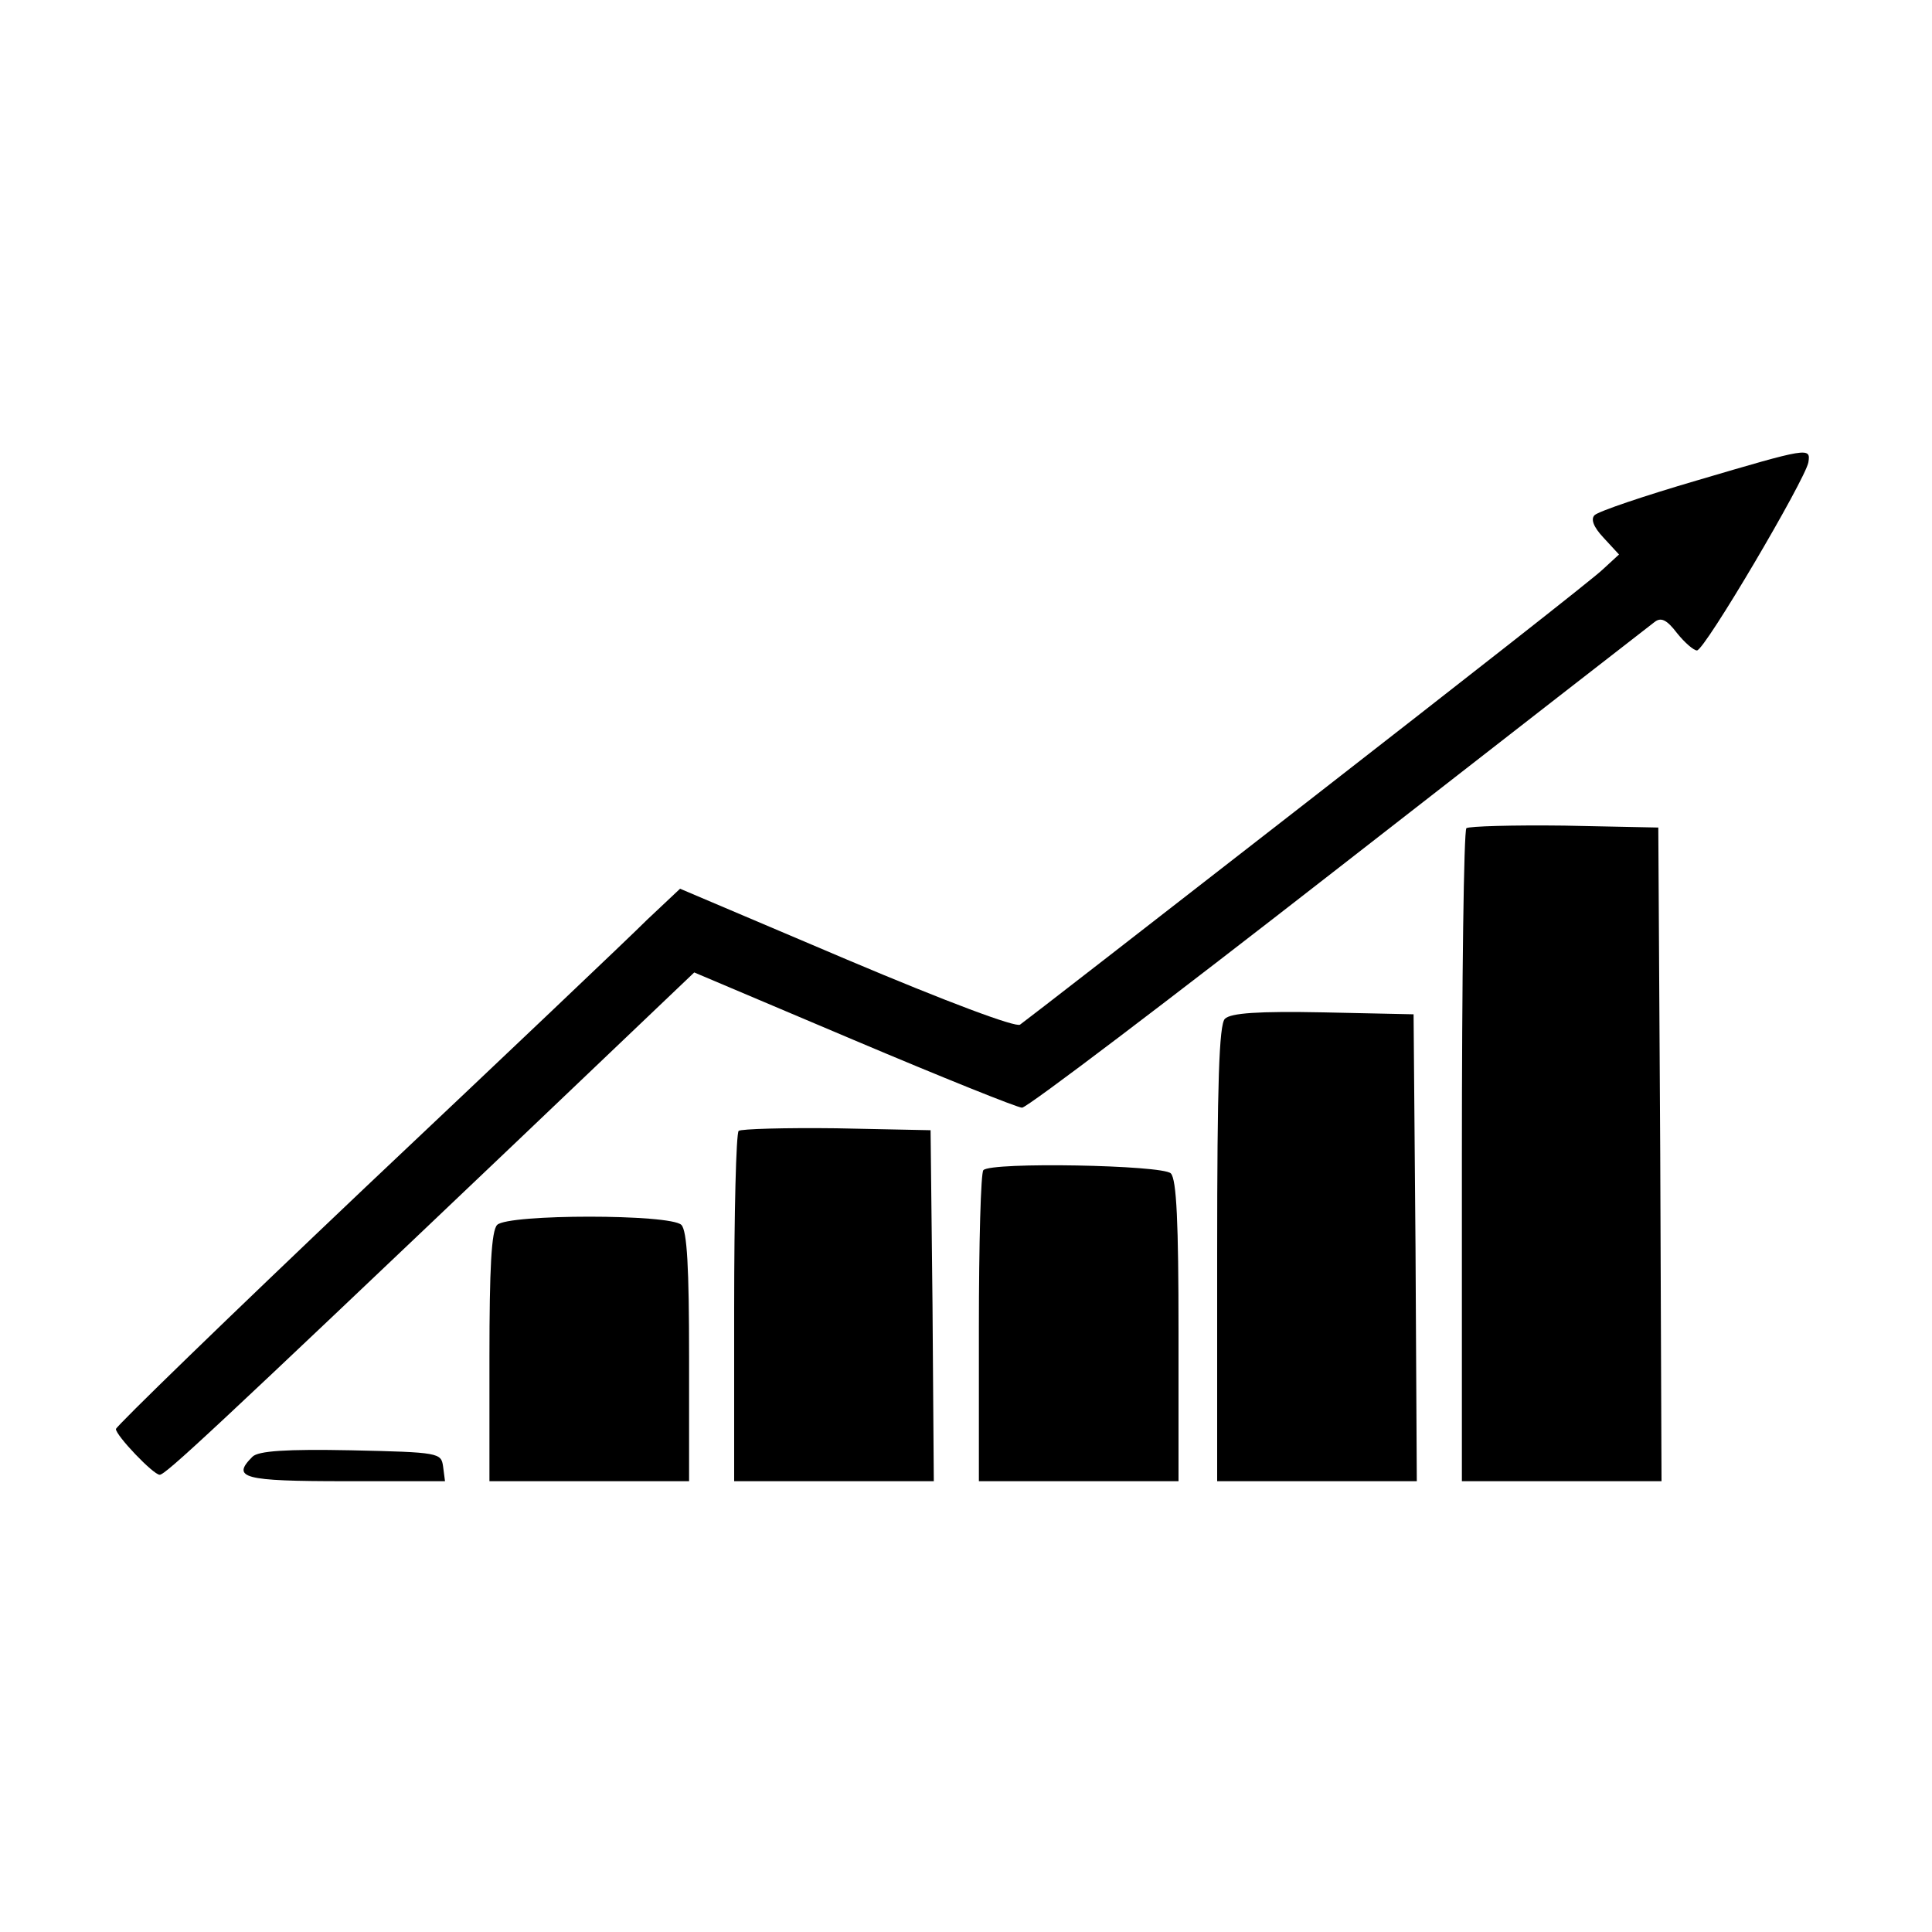 <?xml version="1.0" standalone="no"?>
<!DOCTYPE svg PUBLIC "-//W3C//DTD SVG 20010904//EN"
 "http://www.w3.org/TR/2001/REC-SVG-20010904/DTD/svg10.dtd">
<svg version="1.0" xmlns="http://www.w3.org/2000/svg"
 width="300pt" height="300pt" viewBox="0 0 300 300"
 preserveAspectRatio="xMidYMid meet">
<g transform="translate(0,300) scale(0.1,-0.1)"
fill="#000000" stroke="none">
<path d="M2635 2254 c-82 -24 -153 -48 -159 -54 -6 -6 -2 -18 14 -35 l24 -26
-25 -23 c-13 -13 -220 -175 -459 -361 -239 -186 -440 -342 -446 -346 -6 -5
-113 35 -269 101 l-259 110 -51 -48 c-27 -27 -224 -214 -438 -416 -213 -202
-387 -371 -387 -375 0 -10 58 -71 68 -71 9 0 82 68 554 517 l276 263 248 -105
c137 -58 254 -105 261 -105 8 0 228 167 491 372 262 204 483 376 491 382 10 8
19 4 35 -17 12 -15 26 -27 31 -27 12 0 168 265 173 292 4 24 0 23 -173 -28z"/>
<path d="M2277 1714 c-4 -4 -7 -234 -7 -511 l0 -503 155 0 155 0 -2 508 -3
507 -146 3 c-80 1 -148 -1 -152 -4z"/>
<path d="M1902 1418 c-9 -9 -12 -100 -12 -365 l0 -353 155 0 155 0 -2 363 -3
362 -140 3 c-101 2 -144 -1 -153 -10z"/>
<path d="M1147 1244 c-4 -4 -7 -128 -7 -276 l0 -268 155 0 155 0 -2 273 -3
272 -146 3 c-80 1 -148 -1 -152 -4z"/>
<path d="M1527 1183 c-4 -3 -7 -114 -7 -245 l0 -238 155 0 155 0 0 233 c0 168
-3 236 -12 245 -13 13 -279 18 -291 5z"/>
<path d="M772 1098 c-9 -9 -12 -68 -12 -205 l0 -193 155 0 155 0 0 193 c0 137
-3 196 -12 205 -17 17 -269 17 -286 0z"/>
<path d="M392 738 c-33 -33 -15 -38 144 -38 l155 0 -3 23 c-3 21 -6 22 -143
25 -101 2 -144 -1 -153 -10z"/>
</g>
</svg>

